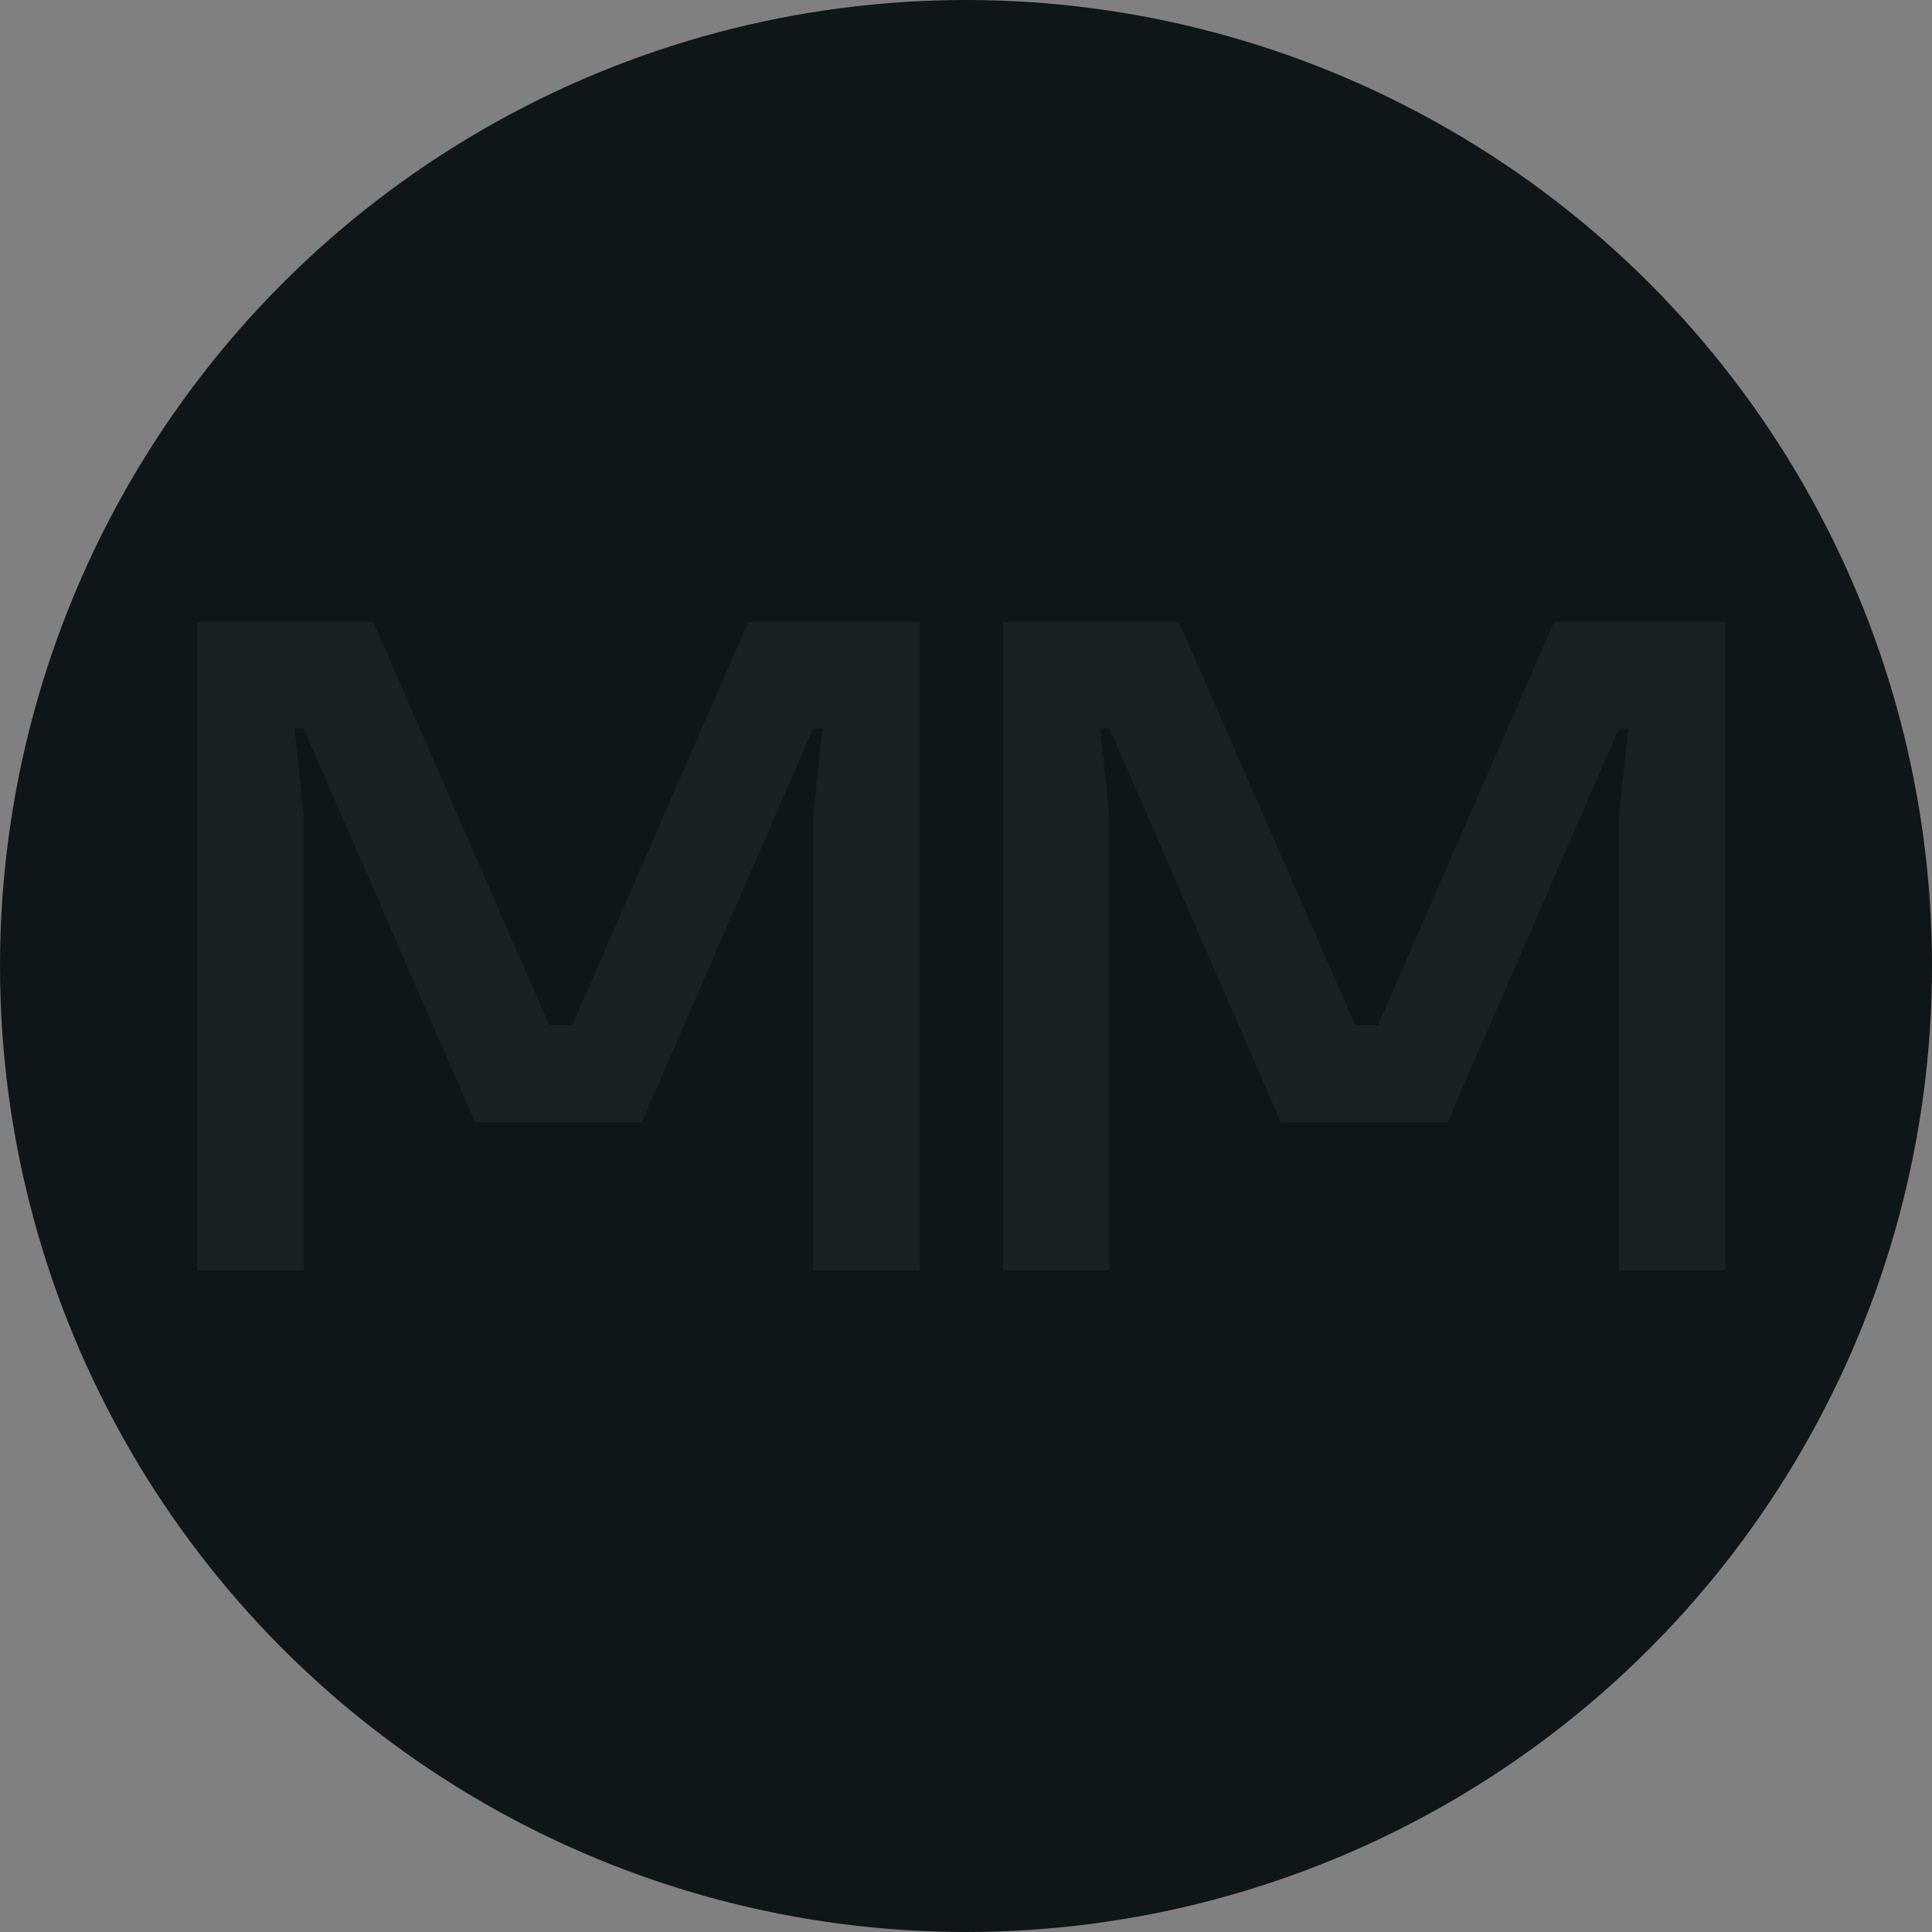 <?xml version="1.0" encoding="UTF-8"?> <svg xmlns="http://www.w3.org/2000/svg" width="73" height="73" viewBox="0 0 73 73" fill="none"><rect x="0" y="0" width="73" height="73" fill="#808080" stroke="none"/><circle cx="36.5" cy="36.5" r="36.5" fill="#0F161A"></circle><path d="M7.45 48V23.5H14.1L20.75 38.725H21.625L28.275 23.5H34.75V48H30.725V30.85L31.075 27.525H30.725L24.25 42.4H17.95L11.475 27.525H11.125L11.475 30.85V48H7.45ZM37.897 48V23.5H44.547L51.197 38.725H52.072L58.722 23.5H65.197V48H61.172V30.85L61.522 27.525H61.172L54.697 42.4H48.397L41.922 27.525H41.572L41.922 30.85V48H37.897Z" fill="white" fill-opacity="0.05"></path></svg> 